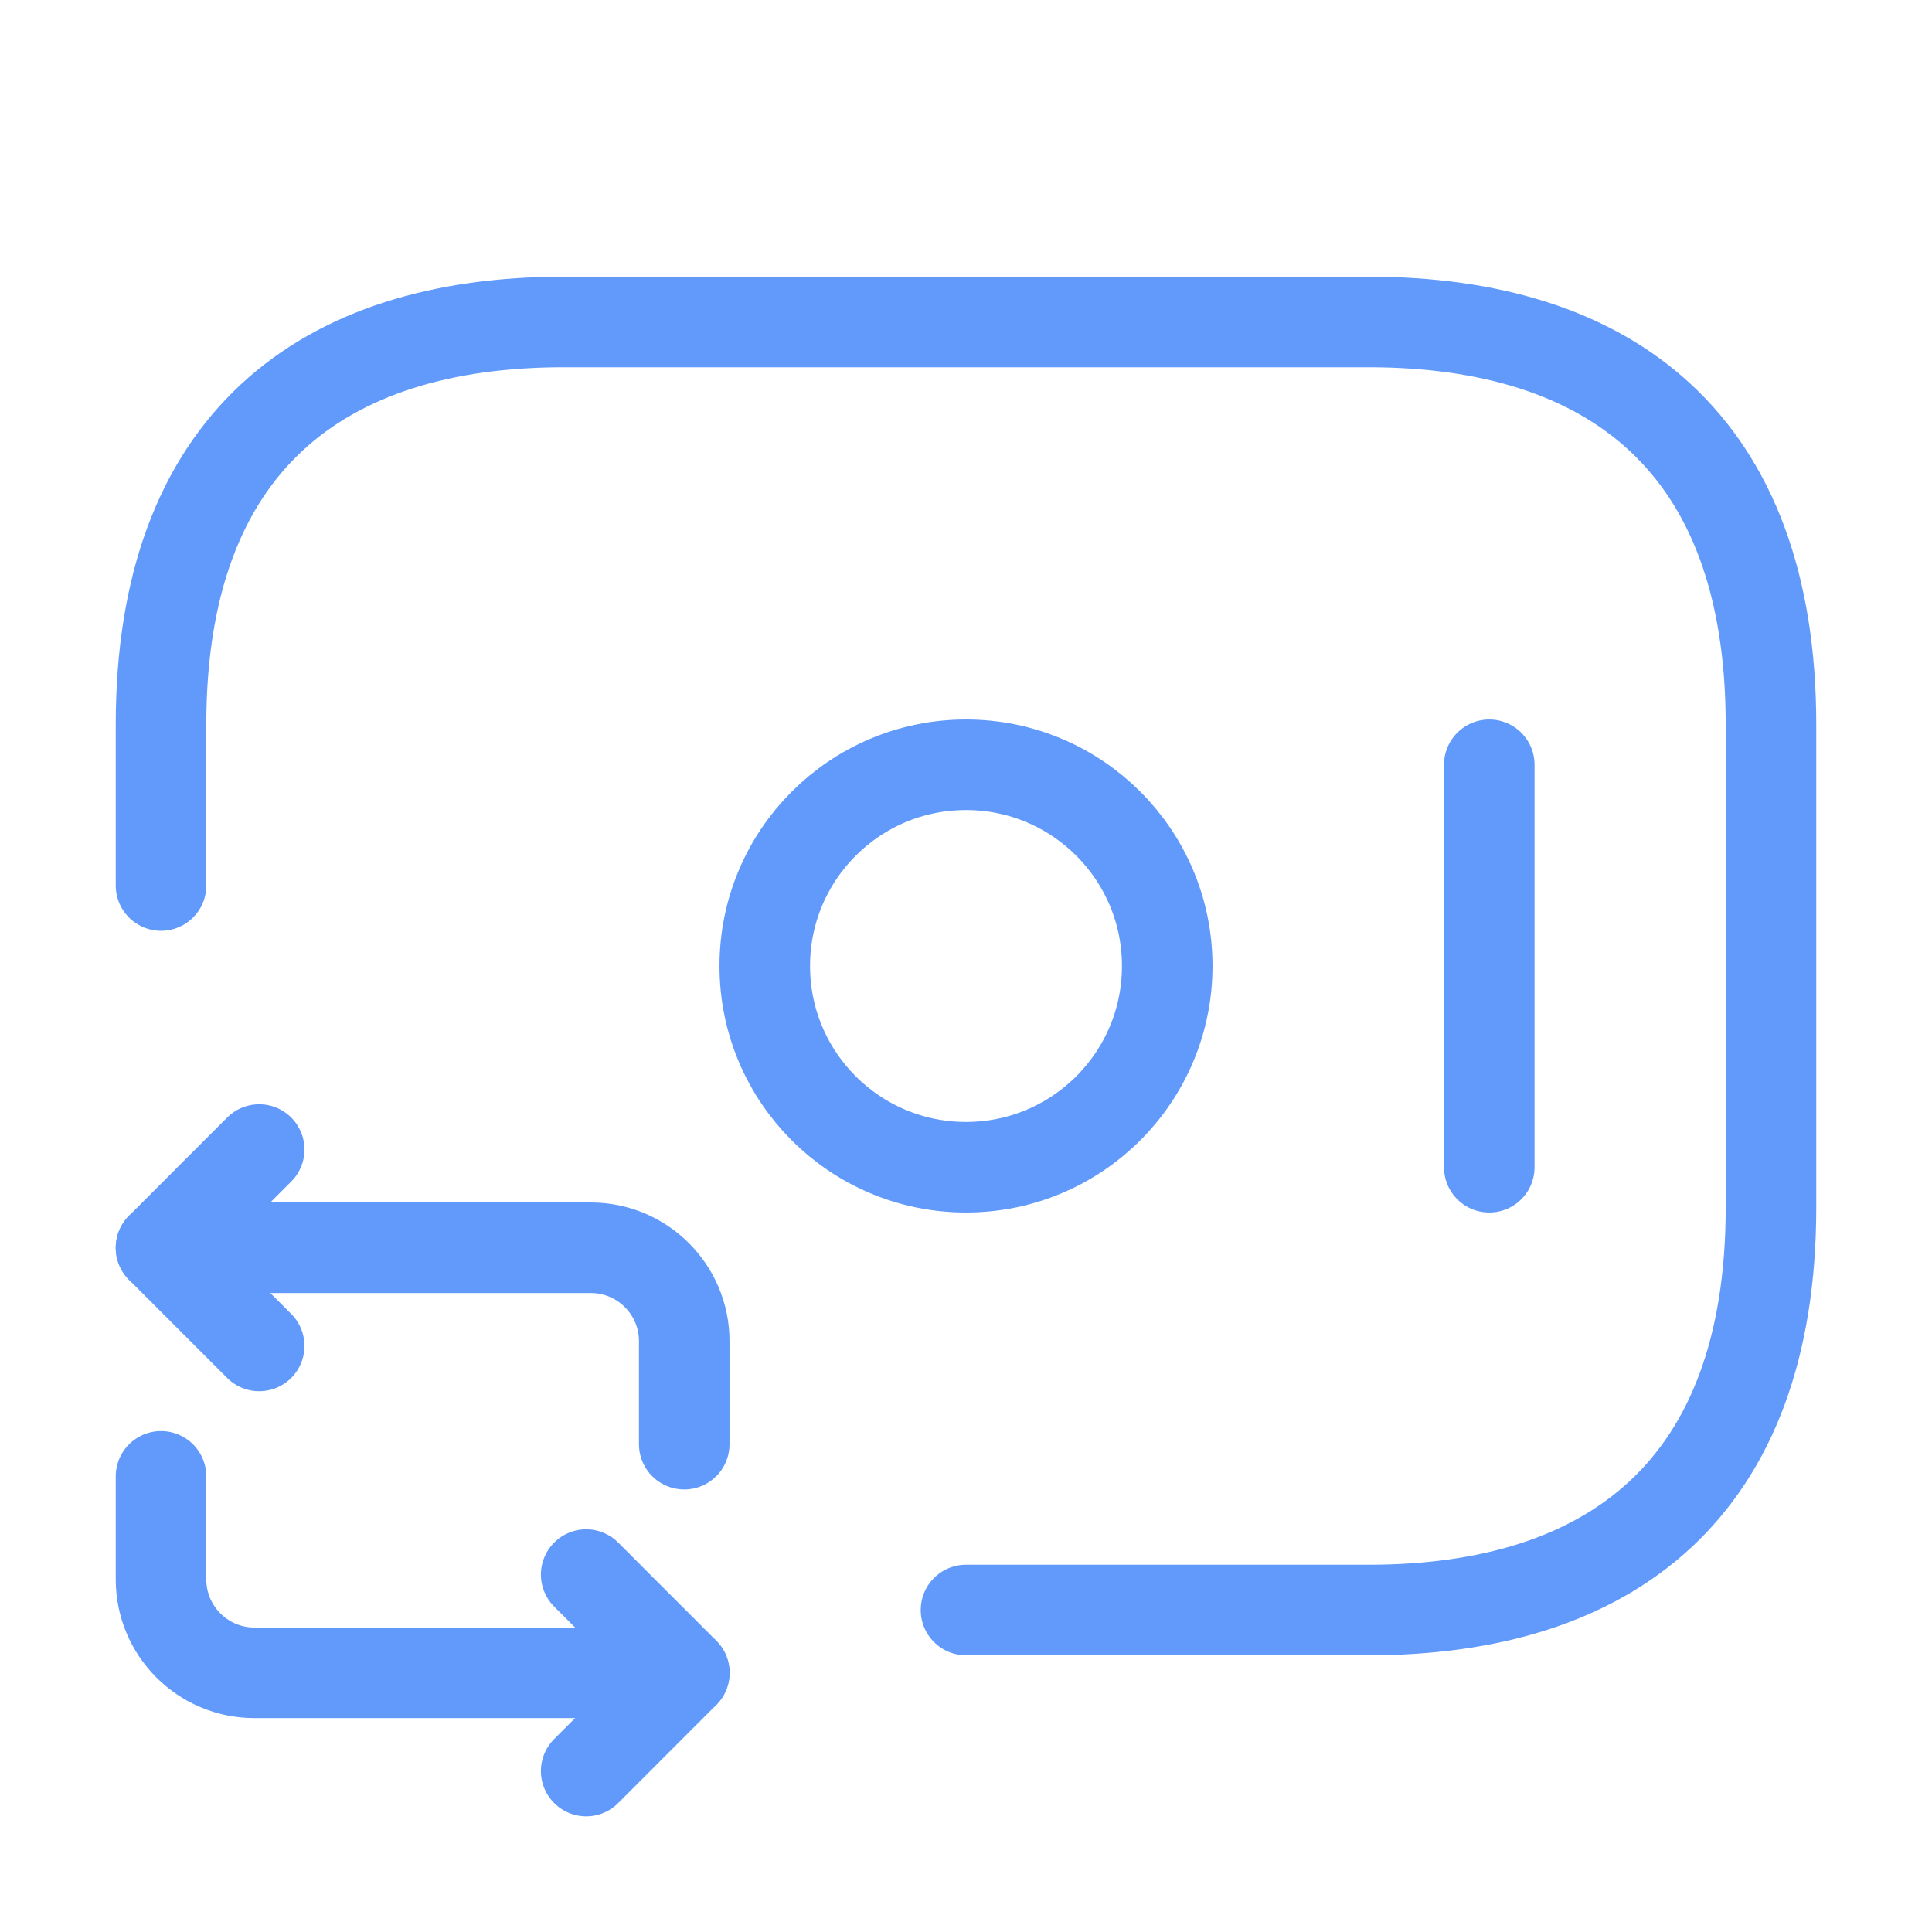 <svg width="32" height="32" viewBox="0 0 32 32" fill="none" xmlns="http://www.w3.org/2000/svg">
<path d="M2.667 14.667V12C2.667 7.333 5.333 5.333 9.333 5.333H22.667C26.667 5.333 29.333 7.333 29.333 12V20C29.333 24.667 26.667 26.667 22.667 26.667H16" stroke="#629AFC" stroke-width="1.5" stroke-miterlimit="10" stroke-linecap="round" stroke-linejoin="round"/>
<path d="M16 19.333C17.841 19.333 19.333 17.841 19.333 16C19.333 14.159 17.841 12.667 16 12.667C14.159 12.667 12.667 14.159 12.667 16C12.667 17.841 14.159 19.333 16 19.333Z" stroke="#629AFC" stroke-width="1.5" stroke-miterlimit="10" stroke-linecap="round" stroke-linejoin="round"/>
<path d="M24.667 12.667V19.333" stroke="#629AFC" stroke-width="1.5" stroke-miterlimit="10" stroke-linecap="round" stroke-linejoin="round"/>
<path d="M2.667 20.667H9.787C10.64 20.667 11.333 21.36 11.333 22.213V23.92" stroke="#629AFC" stroke-width="1.5" stroke-miterlimit="10" stroke-linecap="round" stroke-linejoin="round"/>
<path d="M4.293 19.04L2.667 20.667L4.293 22.293" stroke="#629AFC" stroke-width="1.5" stroke-miterlimit="10" stroke-linecap="round" stroke-linejoin="round"/>
<path d="M11.333 27.707H4.213C3.36 27.707 2.667 27.013 2.667 26.16V24.453" stroke="#629AFC" stroke-width="1.5" stroke-miterlimit="10" stroke-linecap="round" stroke-linejoin="round"/>
<path d="M9.709 29.334L11.335 27.707L9.709 26.08" stroke="#629AFC" stroke-width="1.5" stroke-miterlimit="10" stroke-linecap="round" stroke-linejoin="round"/>
</svg>

